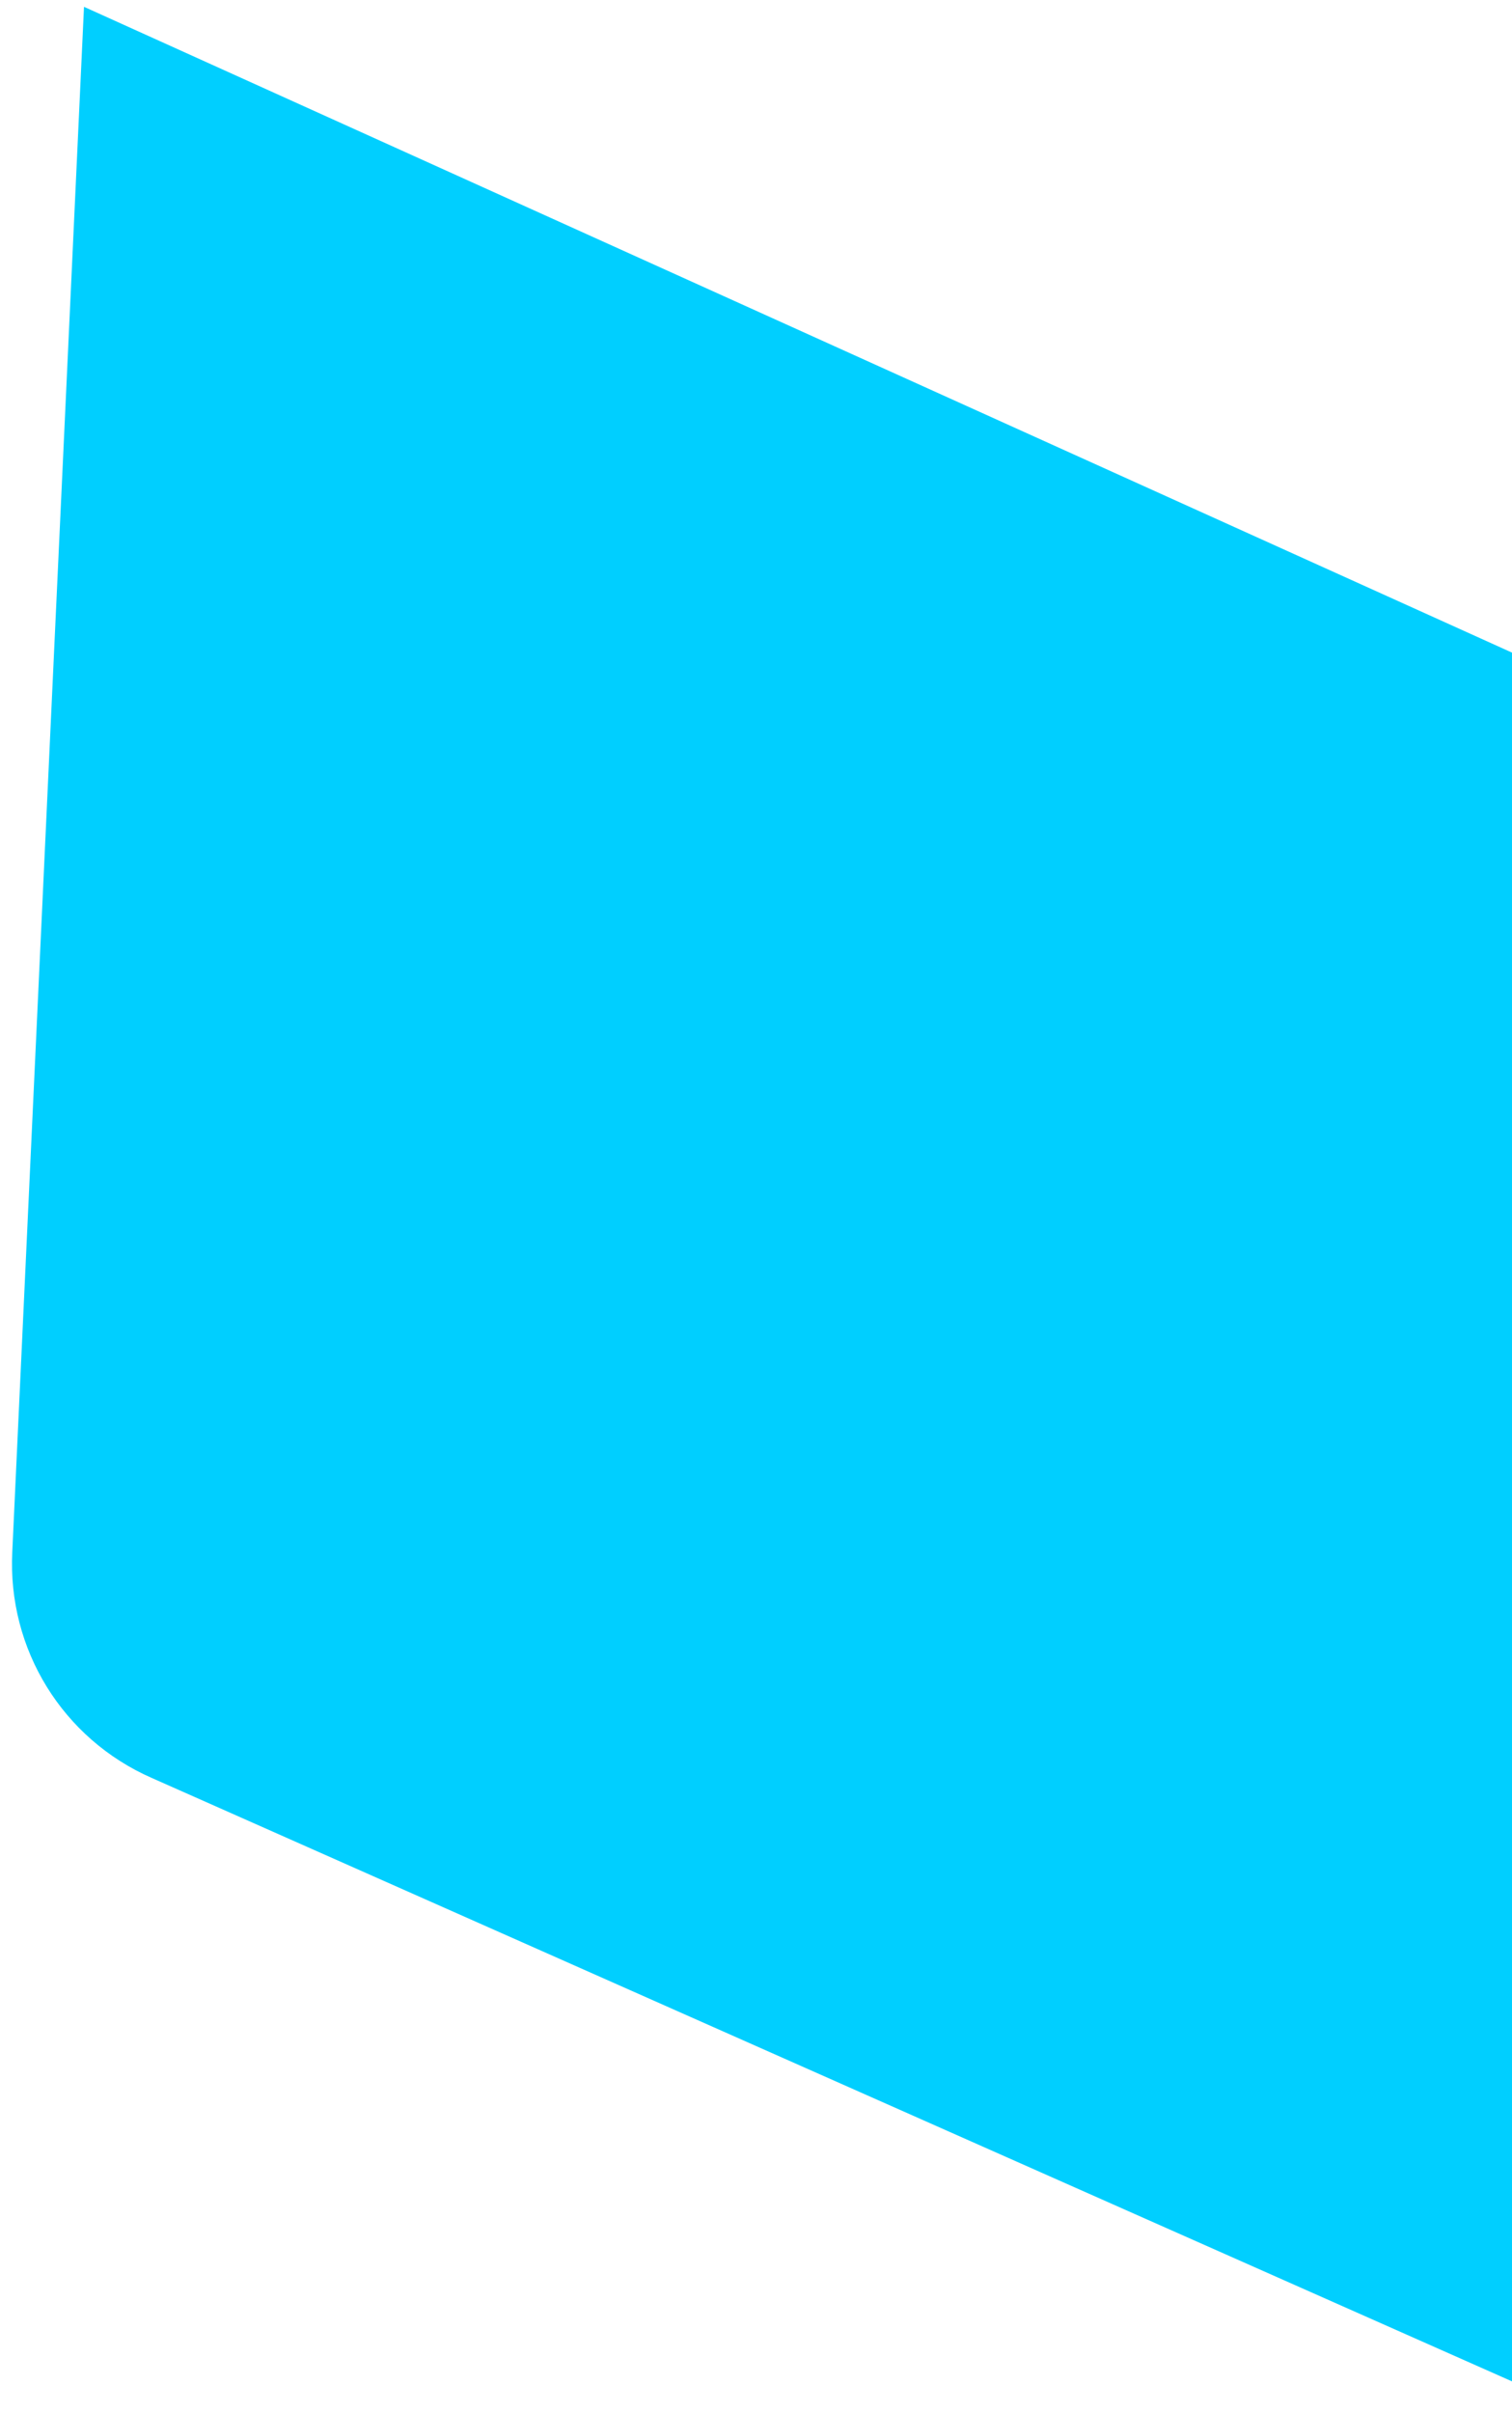 <svg width="79" height="126" viewBox="0 0 79 126" fill="none" xmlns="http://www.w3.org/2000/svg">
<path id="Vector" d="M4.389 0.356L85.198 36.876L81.721 125.544L7.934 92.834C3.275 90.793 0.386 86.116 0.642 81.03L4.389 0.356Z" fill="#00CFFF"/>
</svg>
